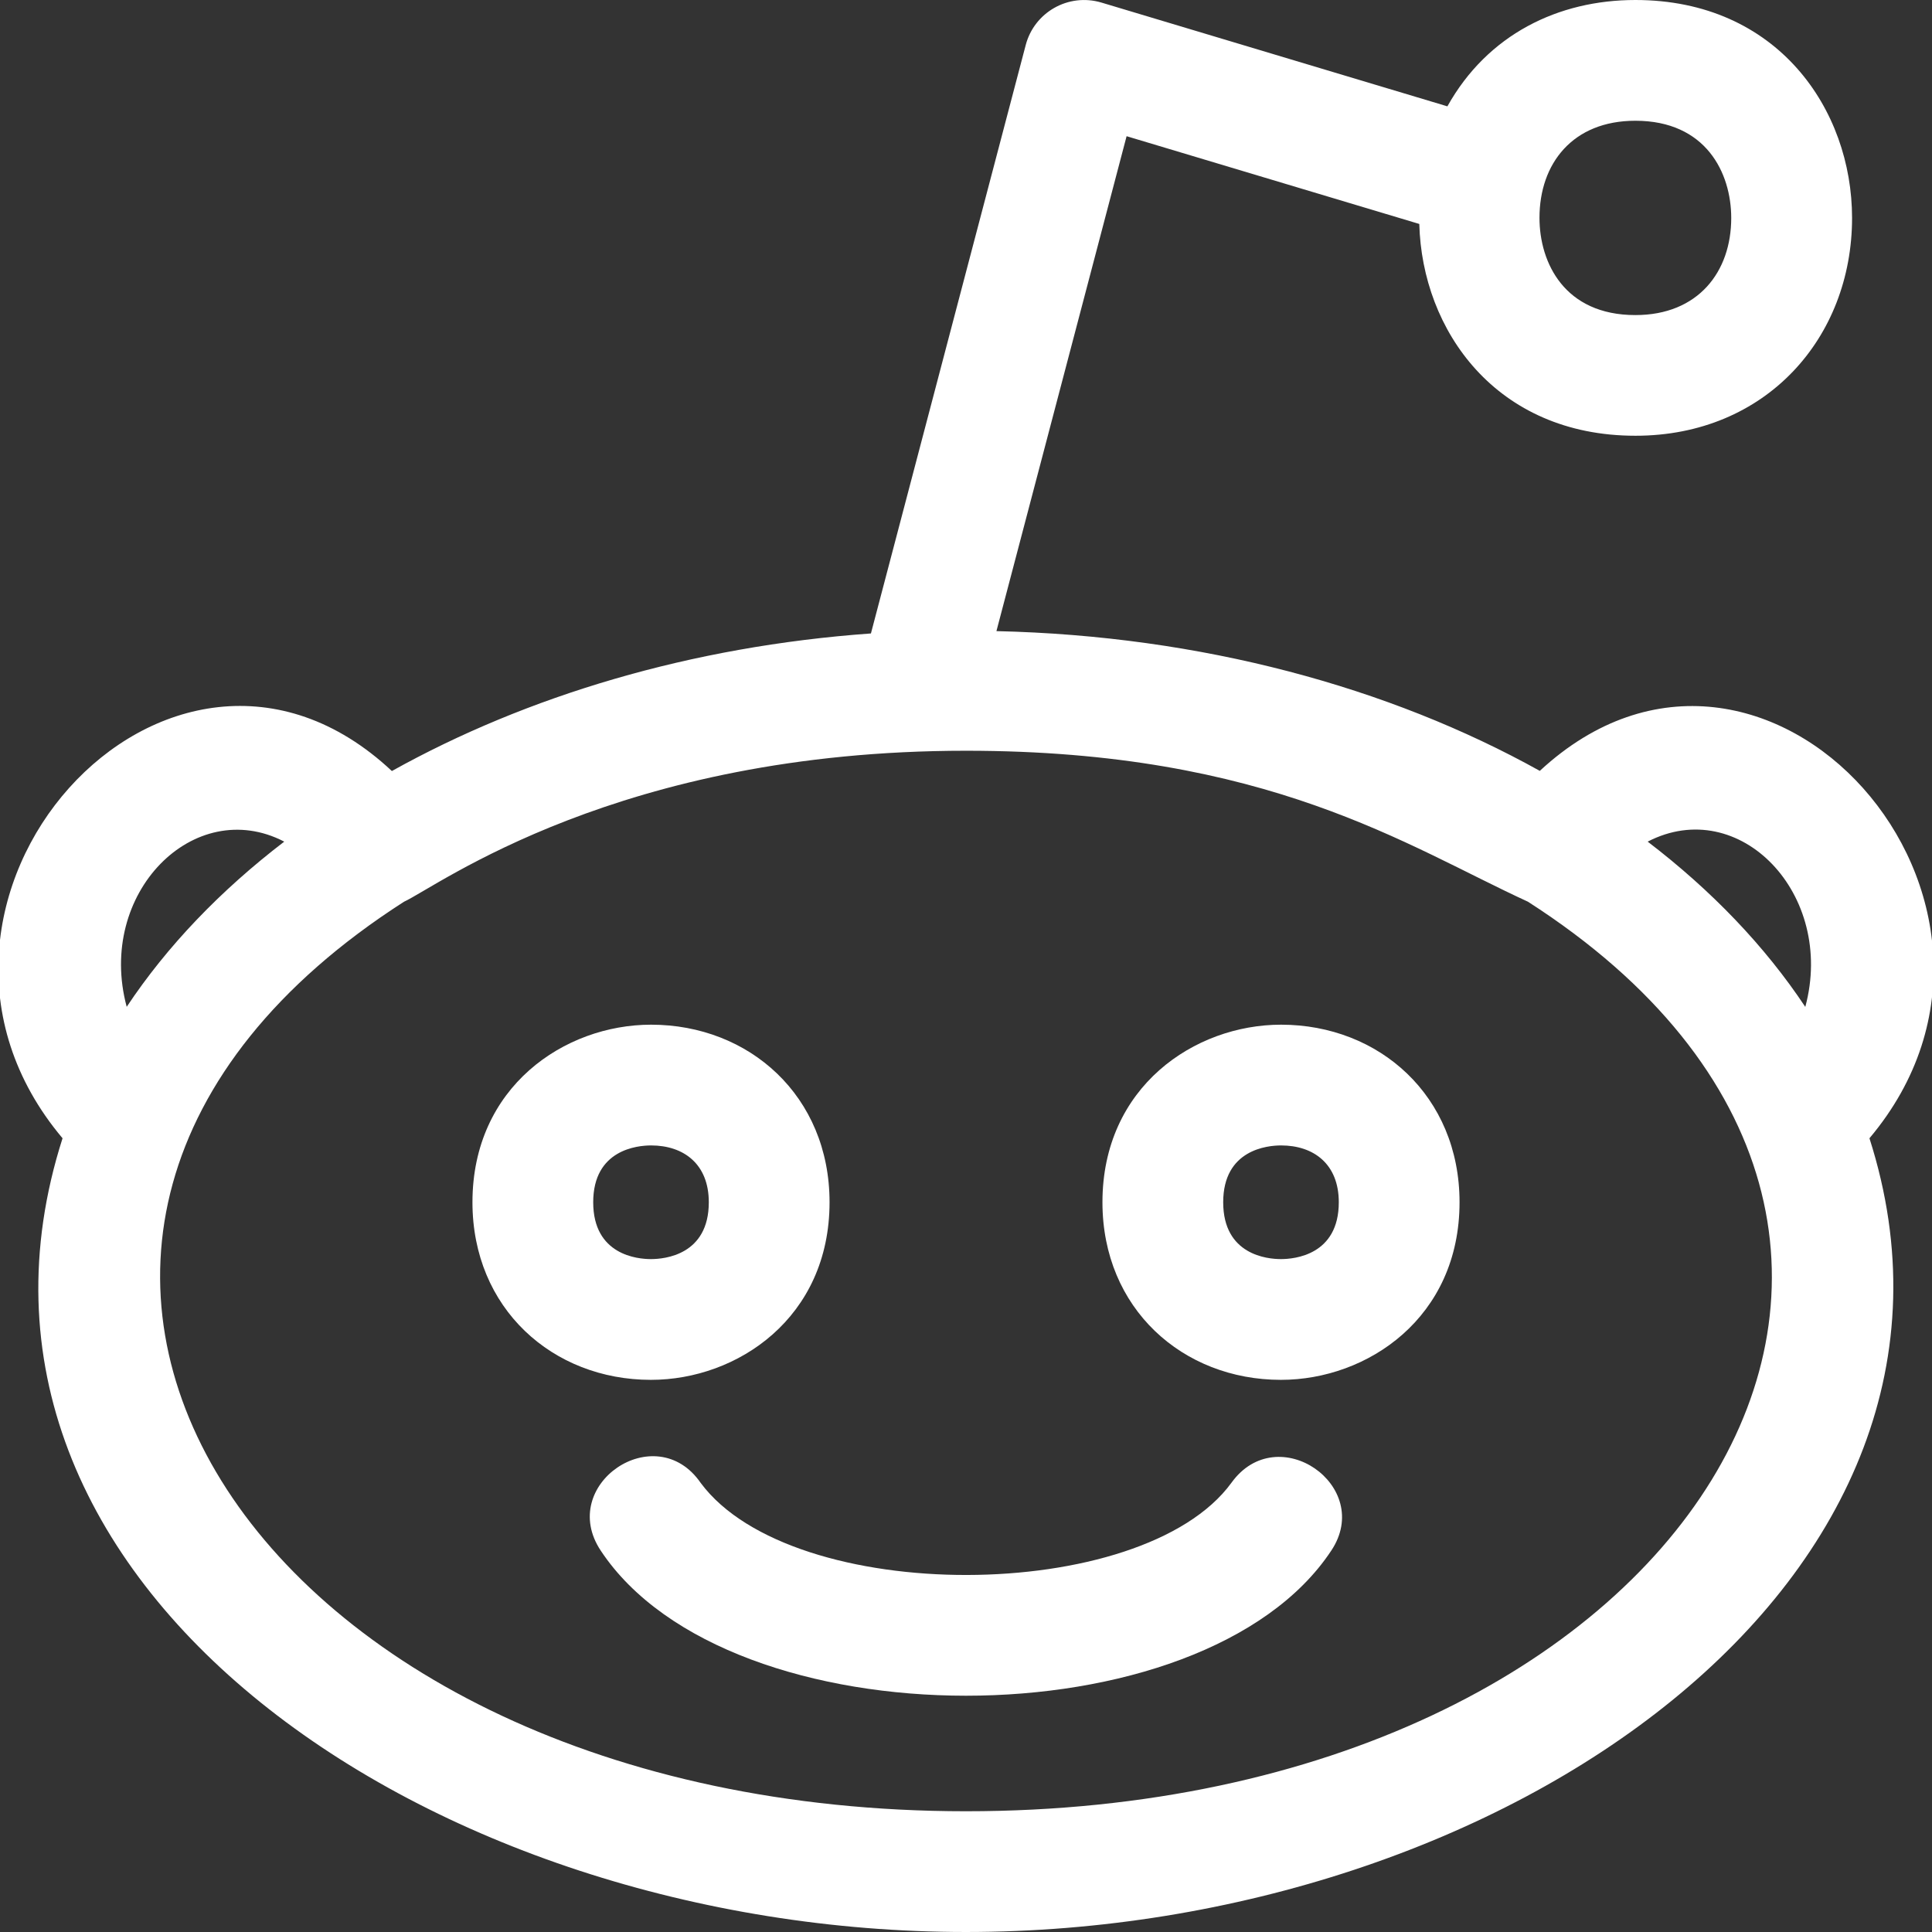 <svg fill="#fff" id="regular" enable-background="new 0 0 24 24" height="512" viewBox="0 0 24 24" width="512" xmlns="http://www.w3.org/2000/svg"><rect x="0" y="0" width="24" height="24" fill="#333333" stroke="none"/><path d="m17.631 2.782c.034 1.32.952 2.631 2.685 2.631 1.621 0 2.691-1.216 2.691-2.706 0-1.345-.925-2.707-2.692-2.707-.958 0-1.836.428-2.335 1.321l-4.297-1.289c-.414-.123-.835.123-.941.527l-1.923 7.31c-2.236.16-4.278.777-5.951 1.709-2.77-2.595-6.557 1.633-4.091 4.562-1.774 5.542 4.594 9.86 11.223 9.86 6.681 0 12.974-4.39 11.223-9.86 2.458-2.919-1.301-7.154-4.095-4.564-1.87-1.04-4.206-1.678-6.75-1.736l1.617-6.148zm2.684-1.282c.879 0 1.191.65 1.191 1.208 0 .667-.409 1.206-1.191 1.206-.88 0-1.191-.65-1.191-1.208 0-.674.412-1.206 1.191-1.206zm-16.784 8.955c-.793.607-1.455 1.297-1.957 2.052-.38-1.412.839-2.632 1.957-2.052zm8.469 12.045c-8.943 0-13.396-7.182-6.982-11.298.422-.194 2.664-1.876 6.982-1.876 3.756 0 5.474 1.184 6.98 1.875 6.39 4.099 2.018 11.299-6.98 11.299zm10.426-9.992c-.502-.756-1.164-1.446-1.958-2.053 1.141-.589 2.335.654 1.958 2.053z"/><path d="m10.305 14.935c0-1.321-.998-2.206-2.217-2.206-1.076 0-2.219.773-2.219 2.206 0 1.32.996 2.206 2.217 2.206 1.076 0 2.219-.773 2.219-2.206zm-2.936 0c0-.655.55-.706.719-.706.403 0 .717.229.717.706 0 .655-.55.706-.719.706-.168 0-.717-.051-.717-.706z"/><path d="m15.914 12.729c-1.076 0-2.219.773-2.219 2.206 0 1.32.996 2.206 2.217 2.206 1.076 0 2.219-.773 2.219-2.206 0-1.321-.998-2.206-2.217-2.206zm-.002 2.912c-.168 0-.717-.051-.717-.706s.55-.706.719-.706c.403 0 .717.229.717.706 0 .655-.55.706-.719.706z"/><path d="m15.297 18.42c-1.106 1.517-5.454 1.536-6.593.001-.56-.812-1.786.023-1.241.842 1.591 2.402 7.483 2.403 9.074 0 .536-.803-.667-1.64-1.24-.843z"/></svg>
